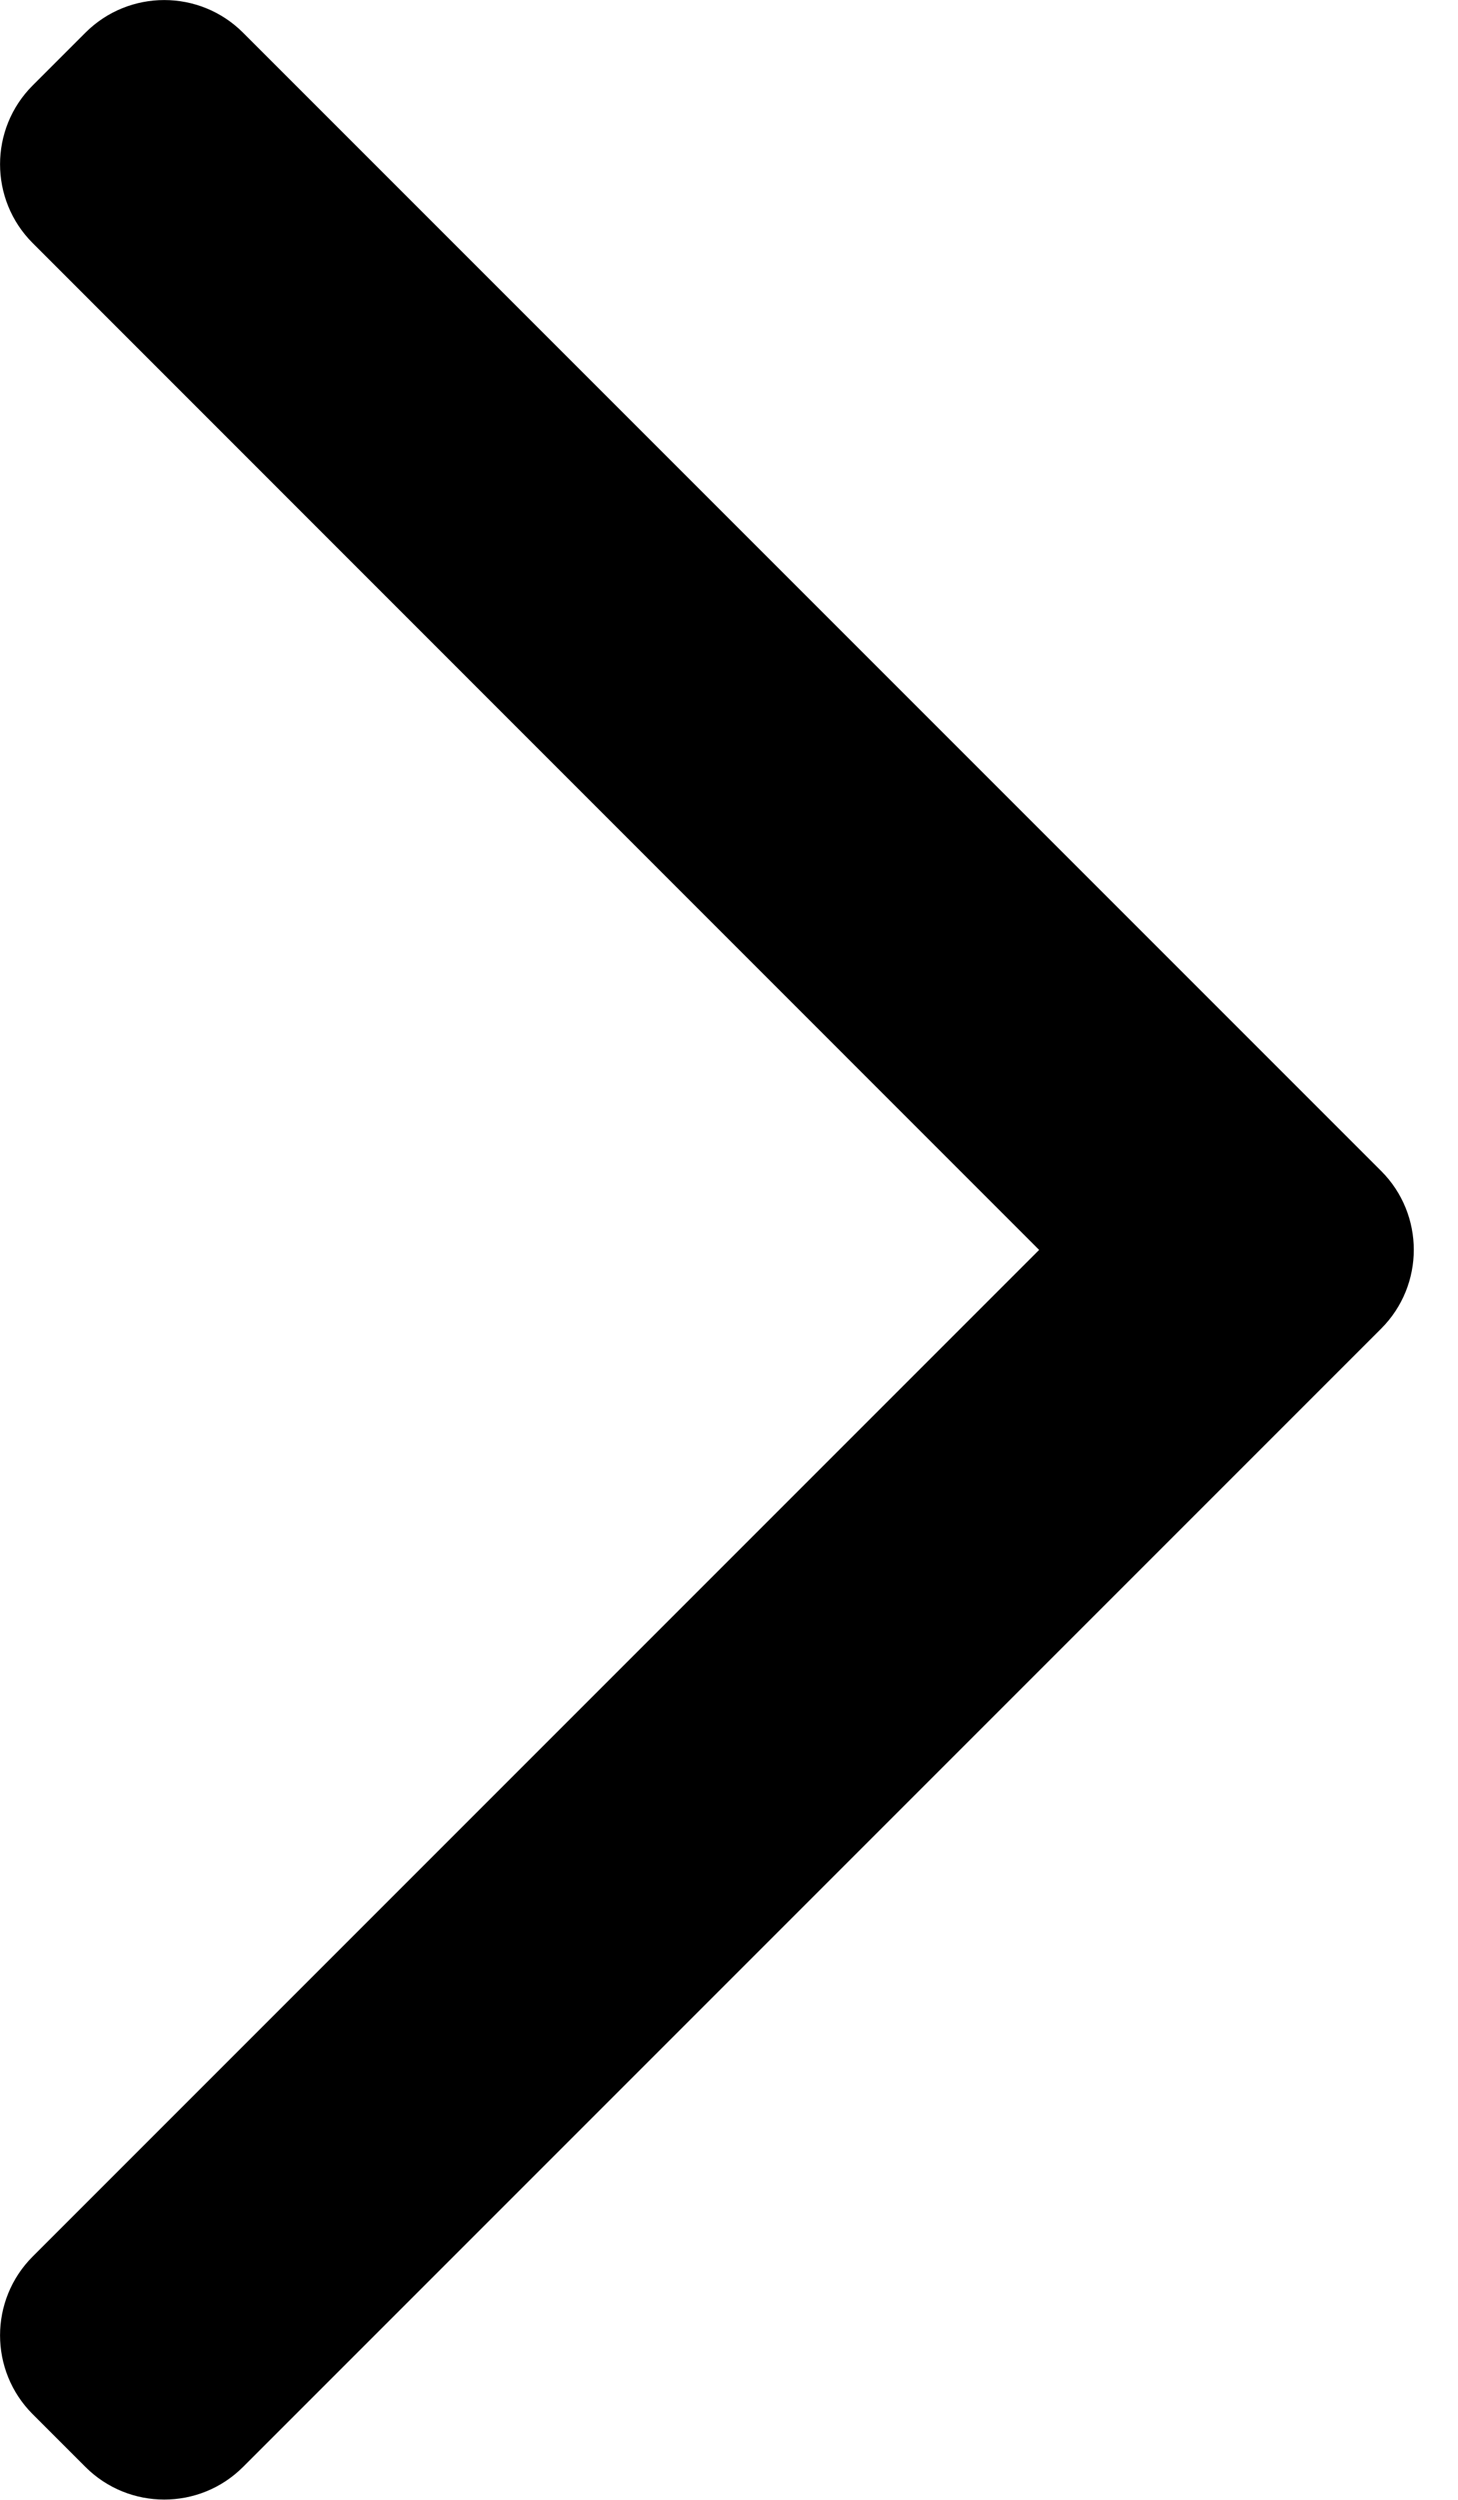 <svg width="7" height="12" viewBox="0 0 7 12" fill="none" xmlns="http://www.w3.org/2000/svg">
<path fill-rule="evenodd" clip-rule="evenodd" d="M6.631 6.378C6.84 6.169 6.84 5.83 6.631 5.621L1.167 0.157C0.958 -0.052 0.619 -0.052 0.41 0.157L0.157 0.41C-0.052 0.619 -0.052 0.958 0.157 1.167L4.989 6L0.157 10.832C-0.052 11.041 -0.052 11.38 0.157 11.589L0.41 11.842C0.619 12.051 0.958 12.051 1.167 11.842L6.631 6.378Z" fill="black"/>
</svg>
